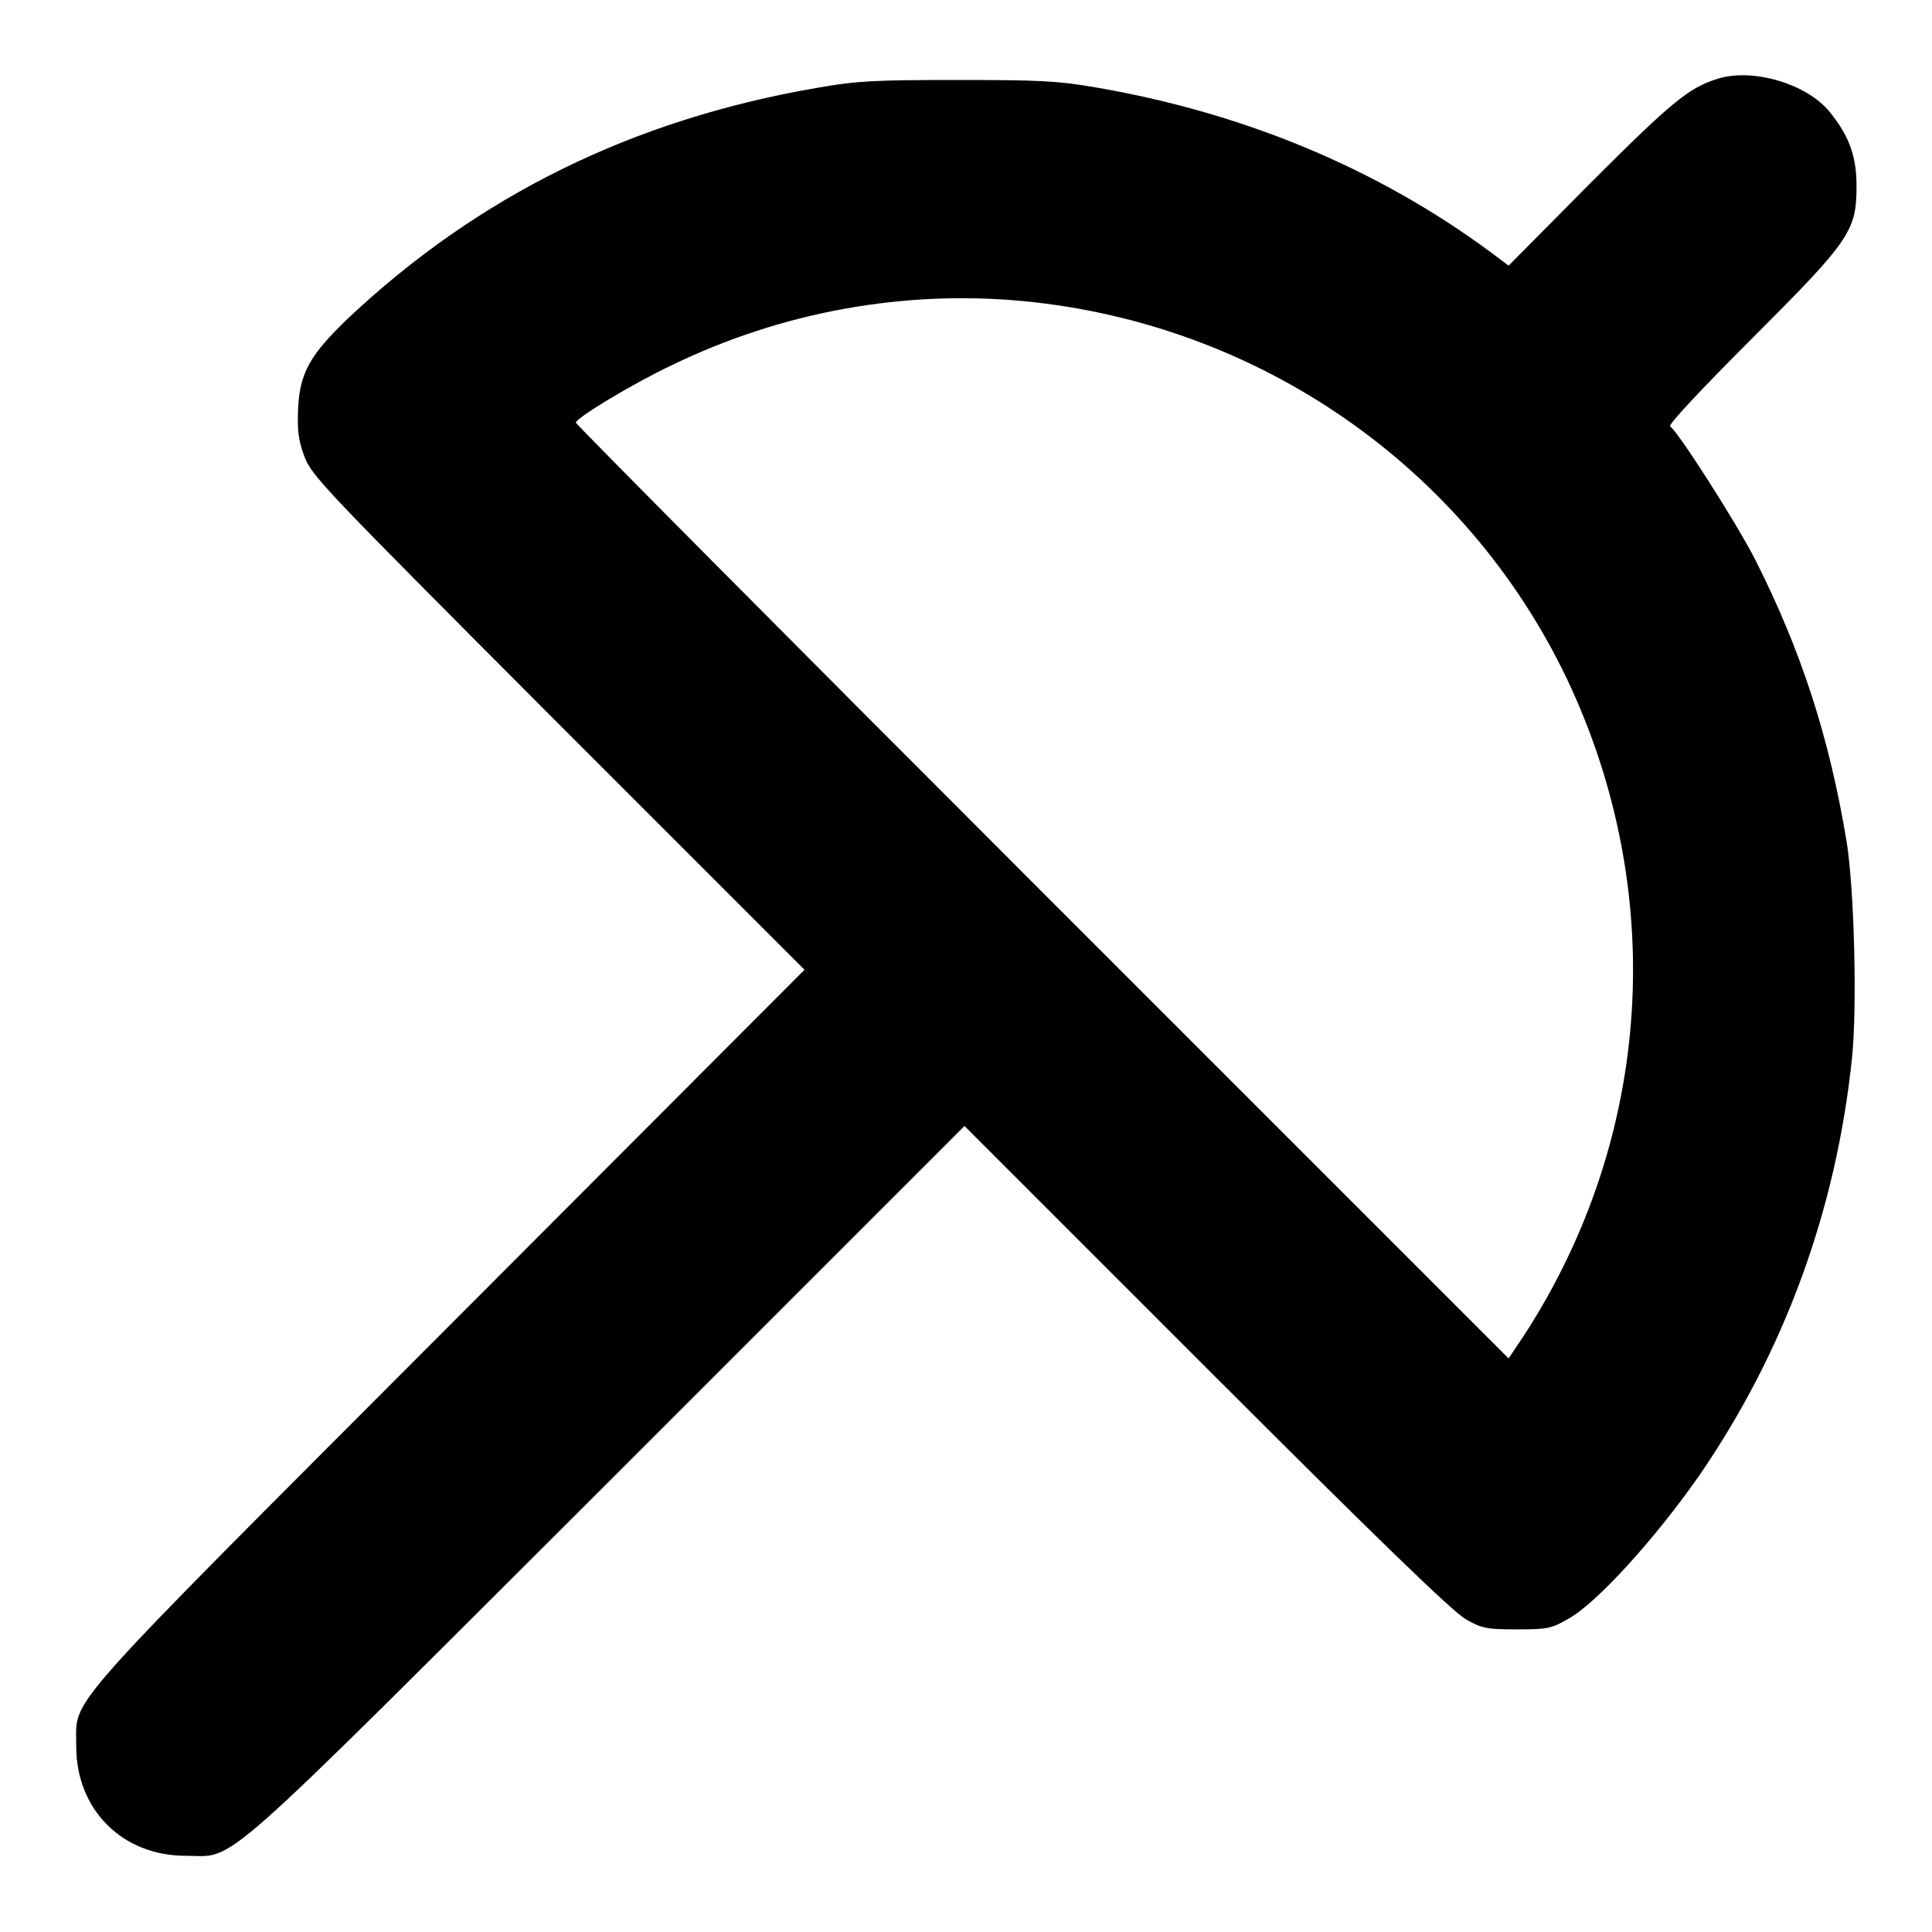 <?xml version="1.0" encoding="utf-8"?>
<!-- Svg Vector Icons : http://www.onlinewebfonts.com/icon -->
<!DOCTYPE svg PUBLIC "-//W3C//DTD SVG 1.1//EN" "http://www.w3.org/Graphics/SVG/1.1/DTD/svg11.dtd">
<svg version="1.1" xmlns="http://www.w3.org/2000/svg" xmlns:xlink="http://www.w3.org/1999/xlink" x="0px" y="0px" viewBox="0 0 256 256" enable-background="new 0 0 256 256" xml:space="preserve">
<g><g><g><path fill="#000000" d="M227.4,10.5c-3.7,1.2-6,3.1-16.7,13.8l-10.8,10.9l-2.4-1.8c-14.9-11-32.5-18.4-52.2-21.8c-5.2-0.9-7.5-1-18.4-1c-10.8,0-13.3,0.1-18.4,1C83.8,15.8,63.3,26,46.1,42.2c-5,4.8-6.4,7.2-6.6,12c-0.1,2.8,0,4,0.8,6.2c1,2.7,2.4,4.1,33.7,35.5l32.6,32.6l-47.1,47.2c-52.7,52.8-49.3,49-49.4,55.7c0,8.4,6.1,14.5,14.5,14.5c6.8,0,3,3.4,55.9-49.4l47.3-47.3l32.1,32.1c22.7,22.7,32.7,32.4,34.4,33.3c2.1,1.2,2.8,1.3,6.7,1.3c4,0,4.6-0.1,6.8-1.4c3.7-2,11.5-10.6,17.3-18.9c11.3-16.4,18.2-35.2,20.3-55.4c0.7-6.8,0.3-22.3-0.7-28.6c-2.3-13.9-6-25.3-12.1-37.4c-2.5-4.9-10.3-17.1-11.3-17.7c-0.3-0.2,4.1-4.9,10.9-11.7C245.2,31.8,246,30.6,246,24.6c0-3.9-1-6.6-3.5-9.7C239.5,11.1,232.1,8.9,227.4,10.5z M135.6,39.9c31.3,3,58.6,22,72,50c13.4,28.2,11.4,60.6-5.5,86.8l-2.2,3.3l-61.8-61.8c-34-34-61.8-62-61.8-62.2c0-0.6,7.6-5.2,12.7-7.6C103.6,41.3,119.8,38.4,135.6,39.9z"/></g></g></g>
</svg>